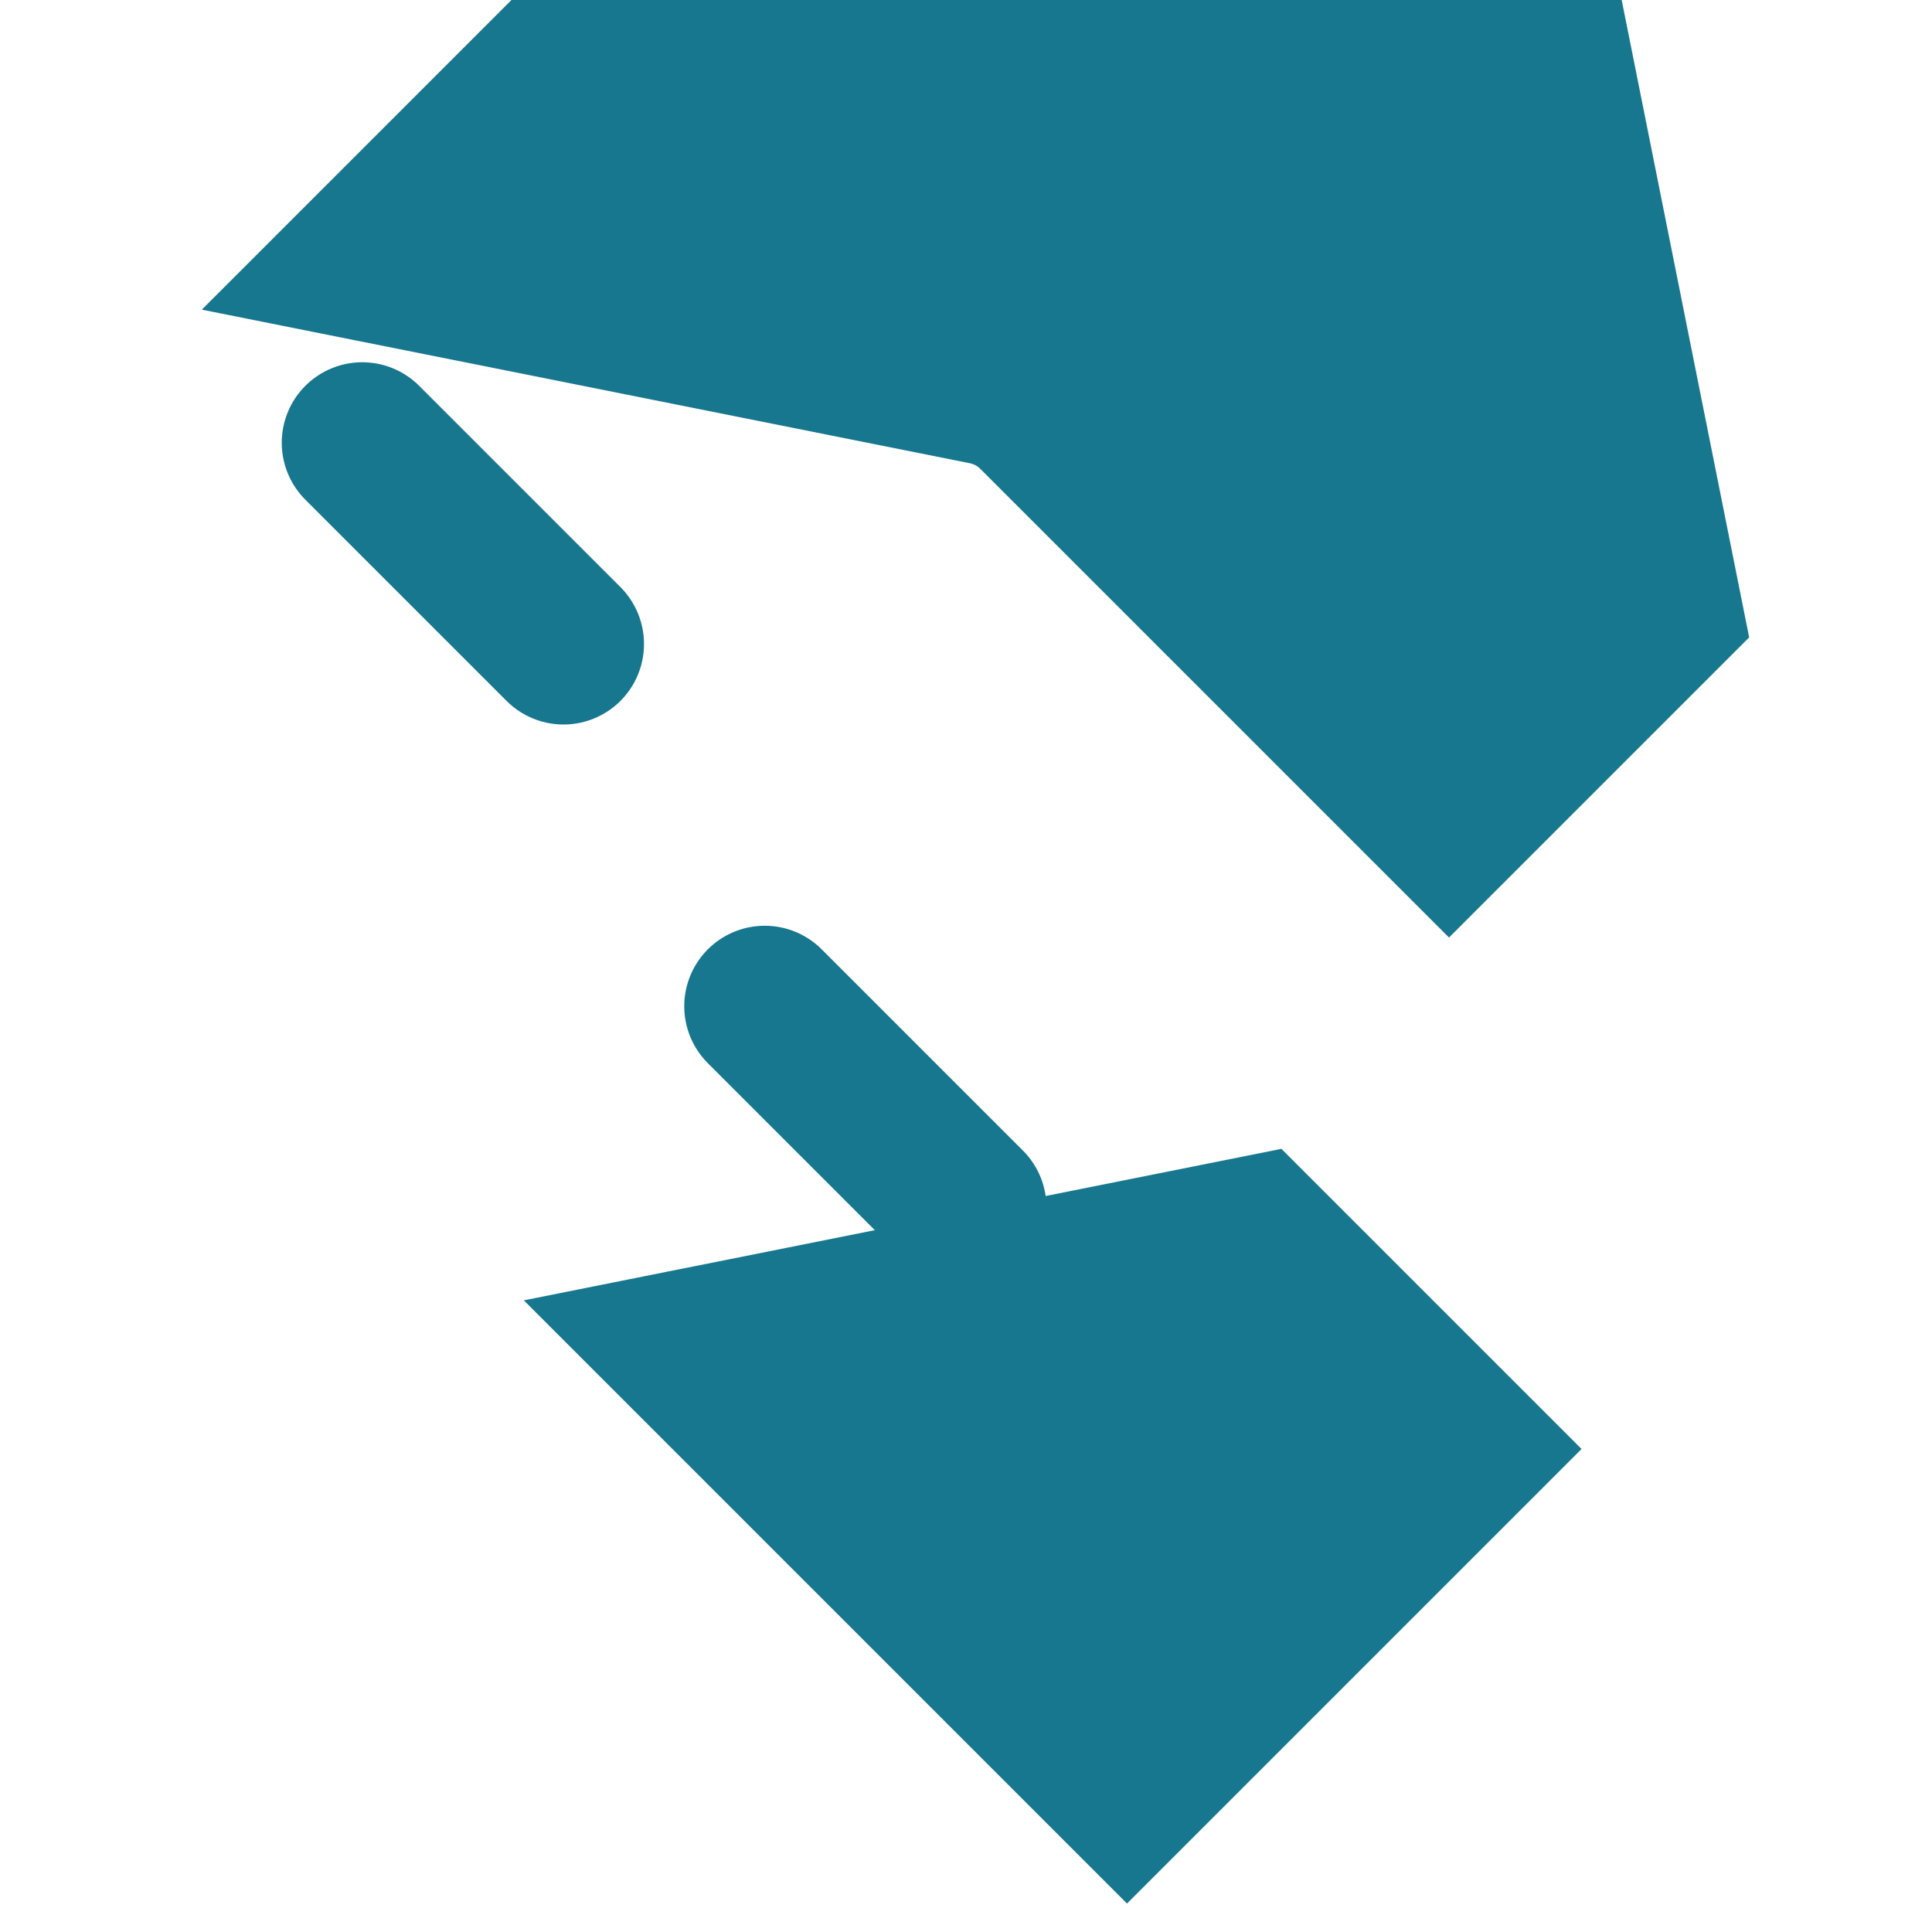 <svg width="32" height="32" viewBox="0 0 24 24" fill="none" xmlns="http://www.w3.org/2000/svg">
<rect width="24" height="24" fill="white"/>
<g stroke="#17778f" stroke-width="2" stroke-linecap="round" stroke-linejoin="round">
<path d="m22 16-4-4 4-4-2-10-10-2-4 4-4 4 10 2Z" fill="#17778f" stroke="white" stroke-width="0.5" />
<path d="m16 22 4-4-4-4-10 2 4 4 4 4Z" fill="#17778f" stroke="white" stroke-width="0.5" />
<path d="M9.5 12.5 12 15" />
<path d="M4.5 5.5 7 8" />
</g>
</svg>
